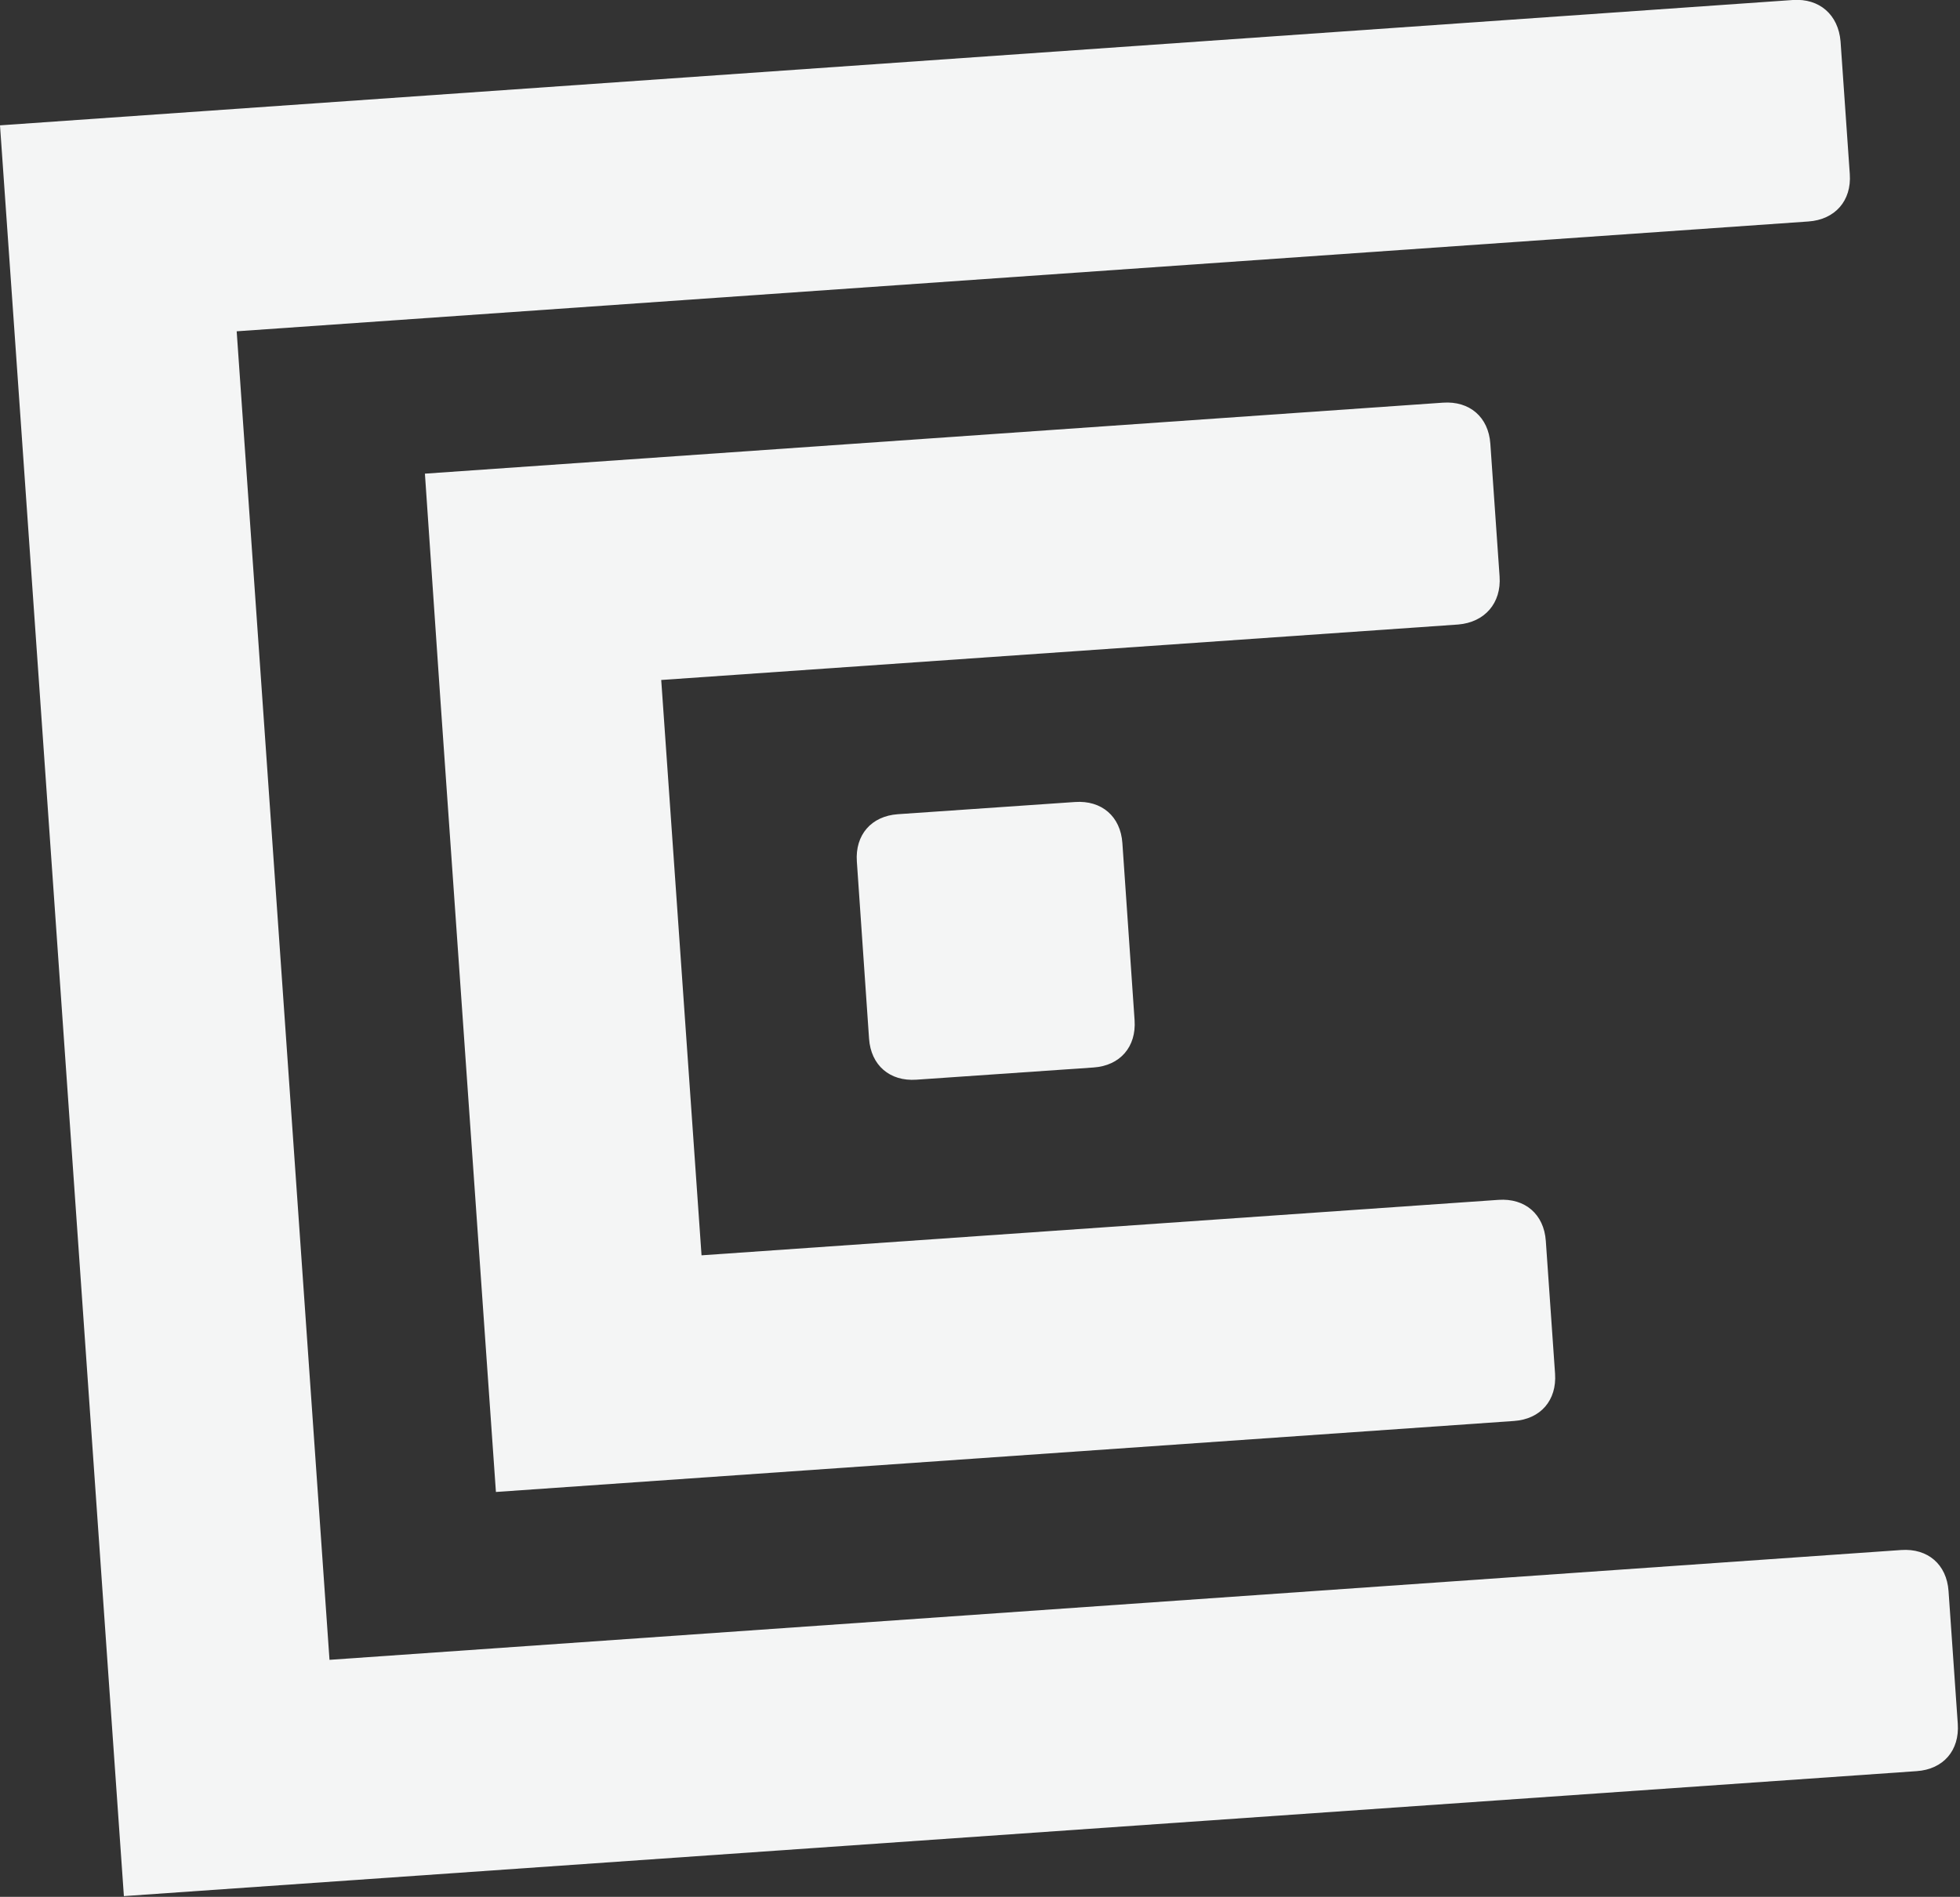 <svg version="1.1" xmlns="http://www.w3.org/2000/svg" xmlns:xlink="http://www.w3.org/1999/xlink" x="0px" y="0px"
	 width="530px" height="513px" viewBox="0 0 530 513" xml:space="preserve">
<rect x="0" y="0" width="530" height="513" fill="#333333" stroke="none"/>
<style type="text/css">
	.st0{fill:#F4F5F5;}
</style>
<g>
	<path class="st0" d="M500.2,47.1l-2.5-35.9C497.1,4,492-0.5,484.8,0L0,33.9l4.2,59.9l25.1,359.1l4.2,59.9l484.8-33.8
		c7.2-0.5,11.6-5.6,11.1-12.8l-2.5-35.9c-0.5-7.2-5.6-11.6-12.8-11.1l-425,29.7L64,89.6l425-29.7C496.2,59.4,500.7,54.3,500.2,47.1z
		"/>
	<path class="st0" d="M405.5,155.9L403,120c-0.5-7.2-5.6-11.6-12.8-11.1l-275.3,19.2L119,188l10.9,155.6l4.2,59.9l275.3-19.2
		c7.2-0.5,11.6-5.6,11.1-12.8l-2.5-35.9c-0.5-7.2-5.6-11.6-12.8-11.1l-215.5,15l-10.9-155.6l215.5-15
		C401.5,168.3,406,163.1,405.5,155.9z"/>
	<path class="st0" d="M242.8,220.2c-7.2,0.5-11.6,5.6-11.1,12.8l3.3,47.9c0.5,7.2,5.6,11.6,12.8,11.1l47.9-3.3
		c7.2-0.5,11.6-5.6,11.1-12.8l-3.3-47.9c-0.5-7.2-5.6-11.6-12.8-11.1L242.8,220.2z"/>
</g>
</svg>
